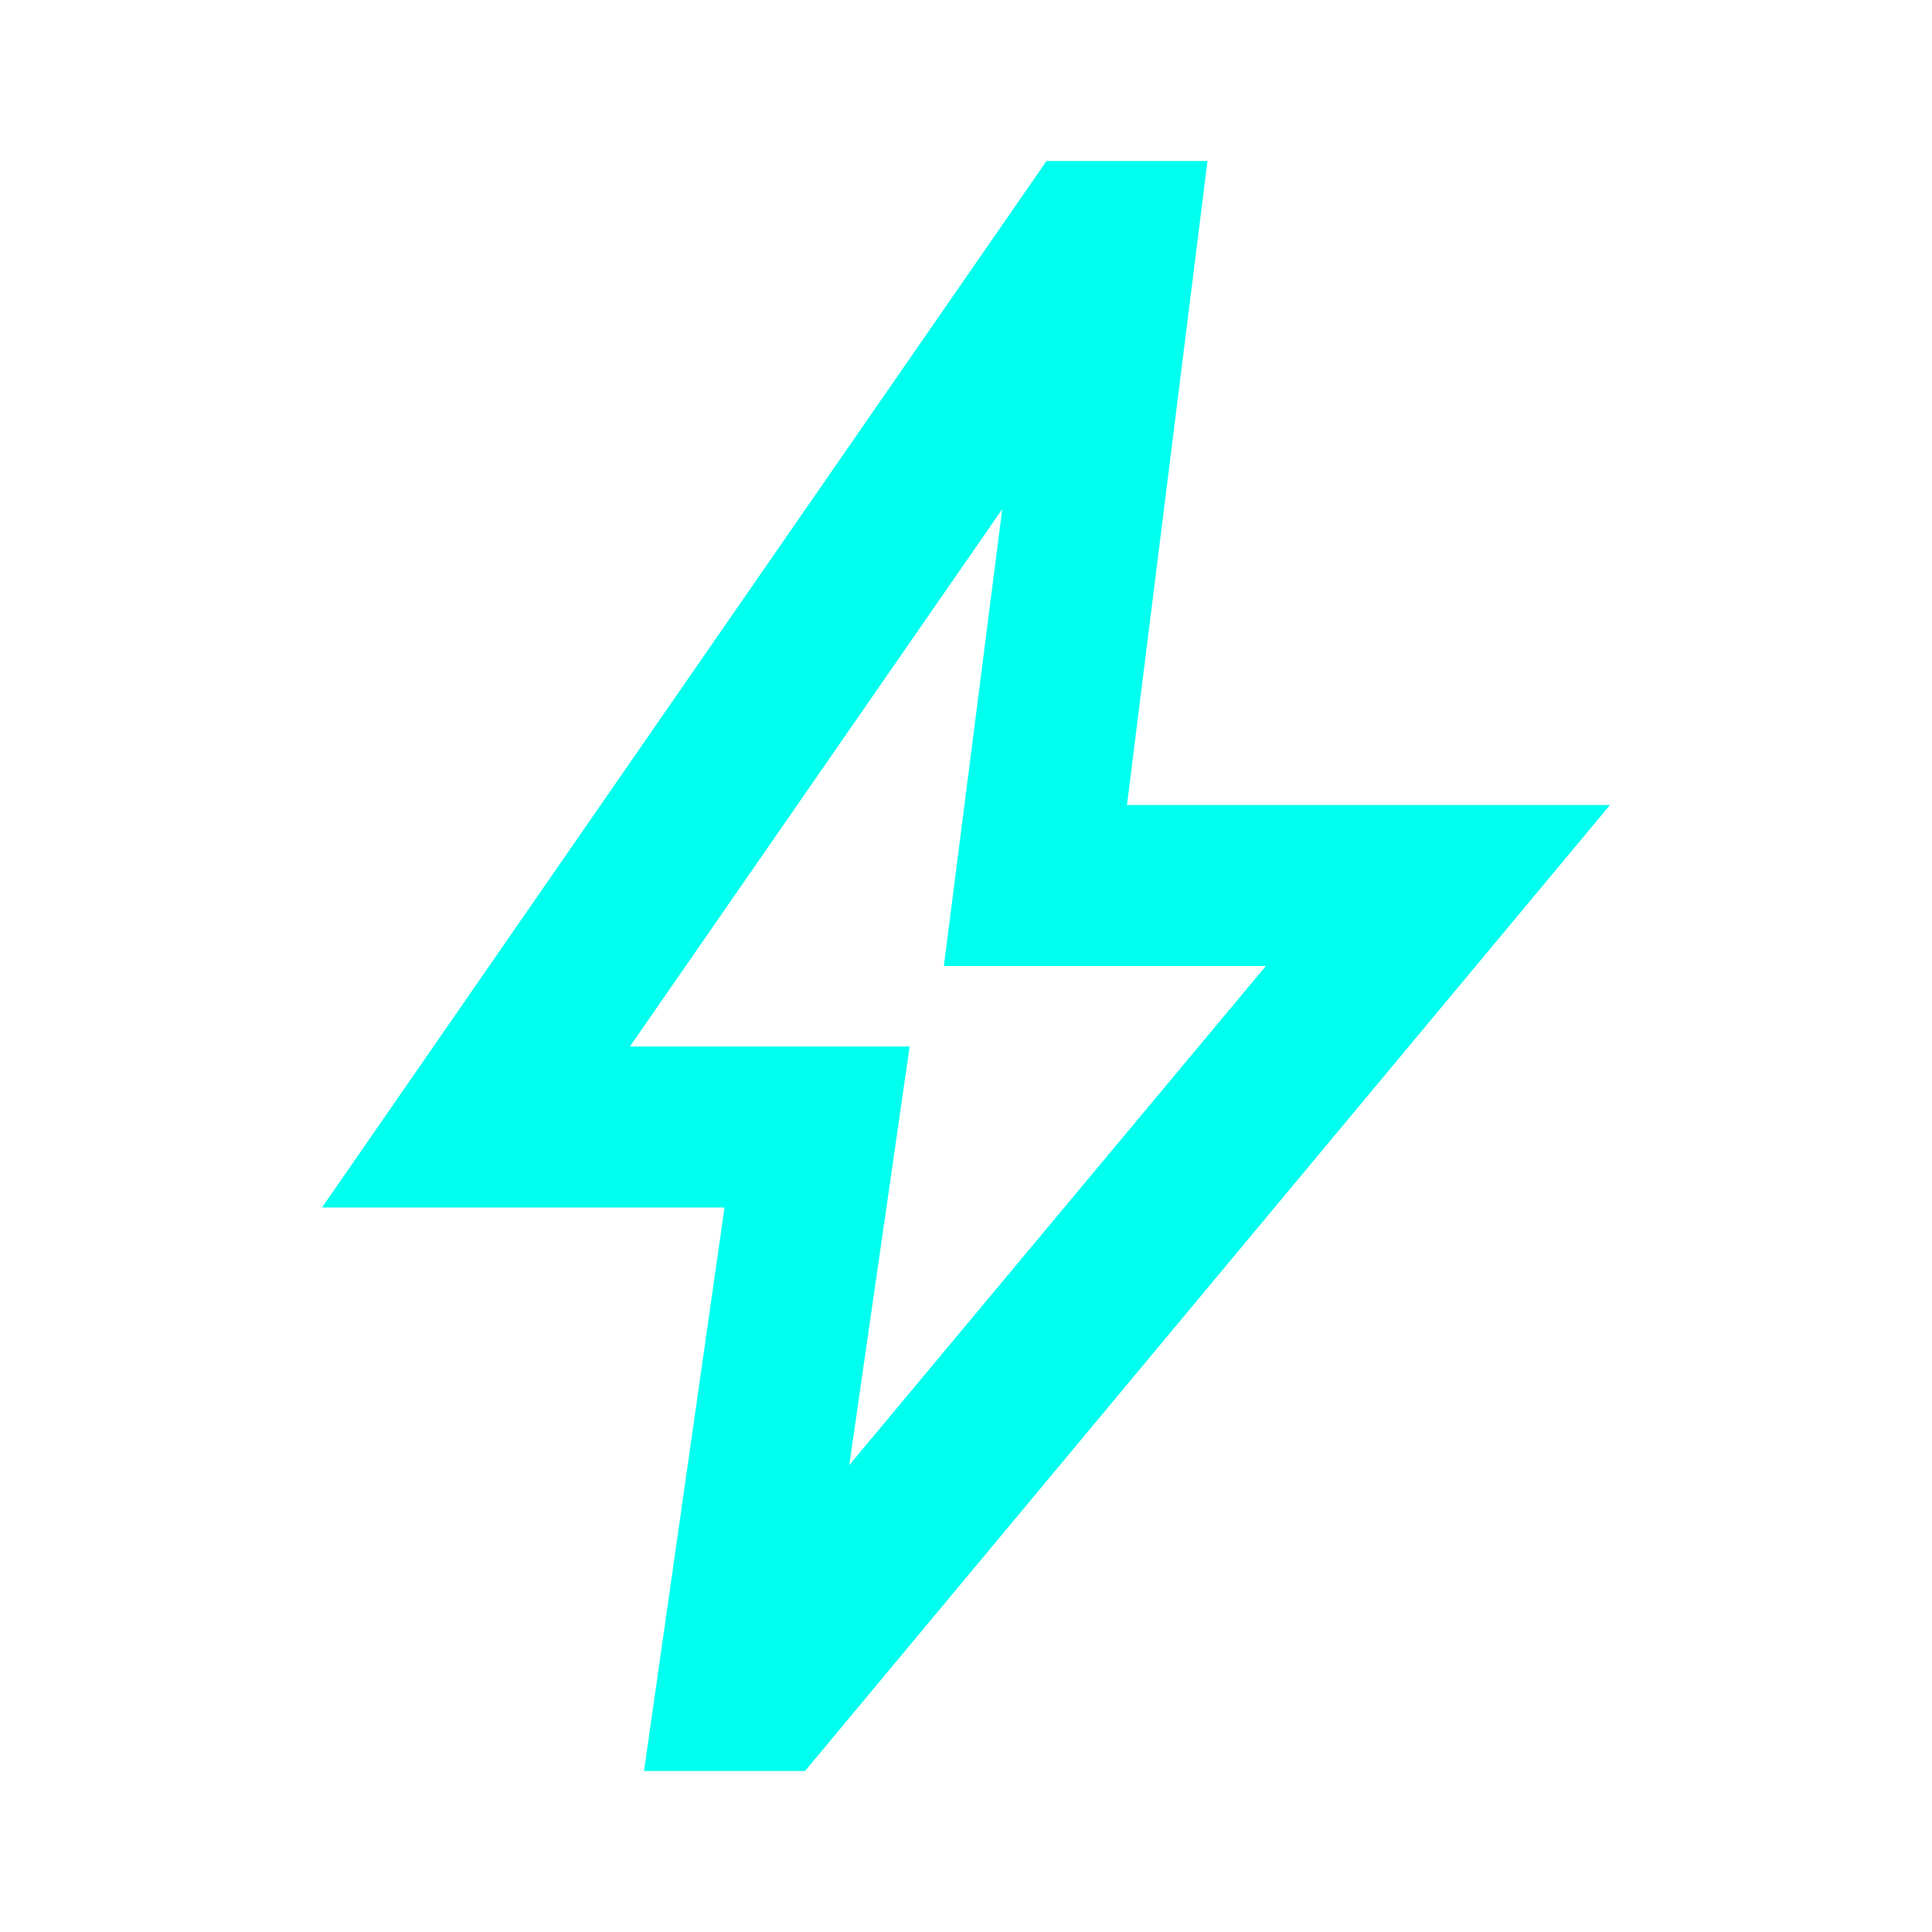 <svg xmlns="http://www.w3.org/2000/svg" width="24" height="24" fill="#0FE" viewBox="0 -960 960 960"><path d="m422-232 207-248H469l29-227-185 267h139l-30 208ZM320-80l40-280H160l360-520h80l-40 320h240L400-80h-80Zm151-390Z"/></svg>